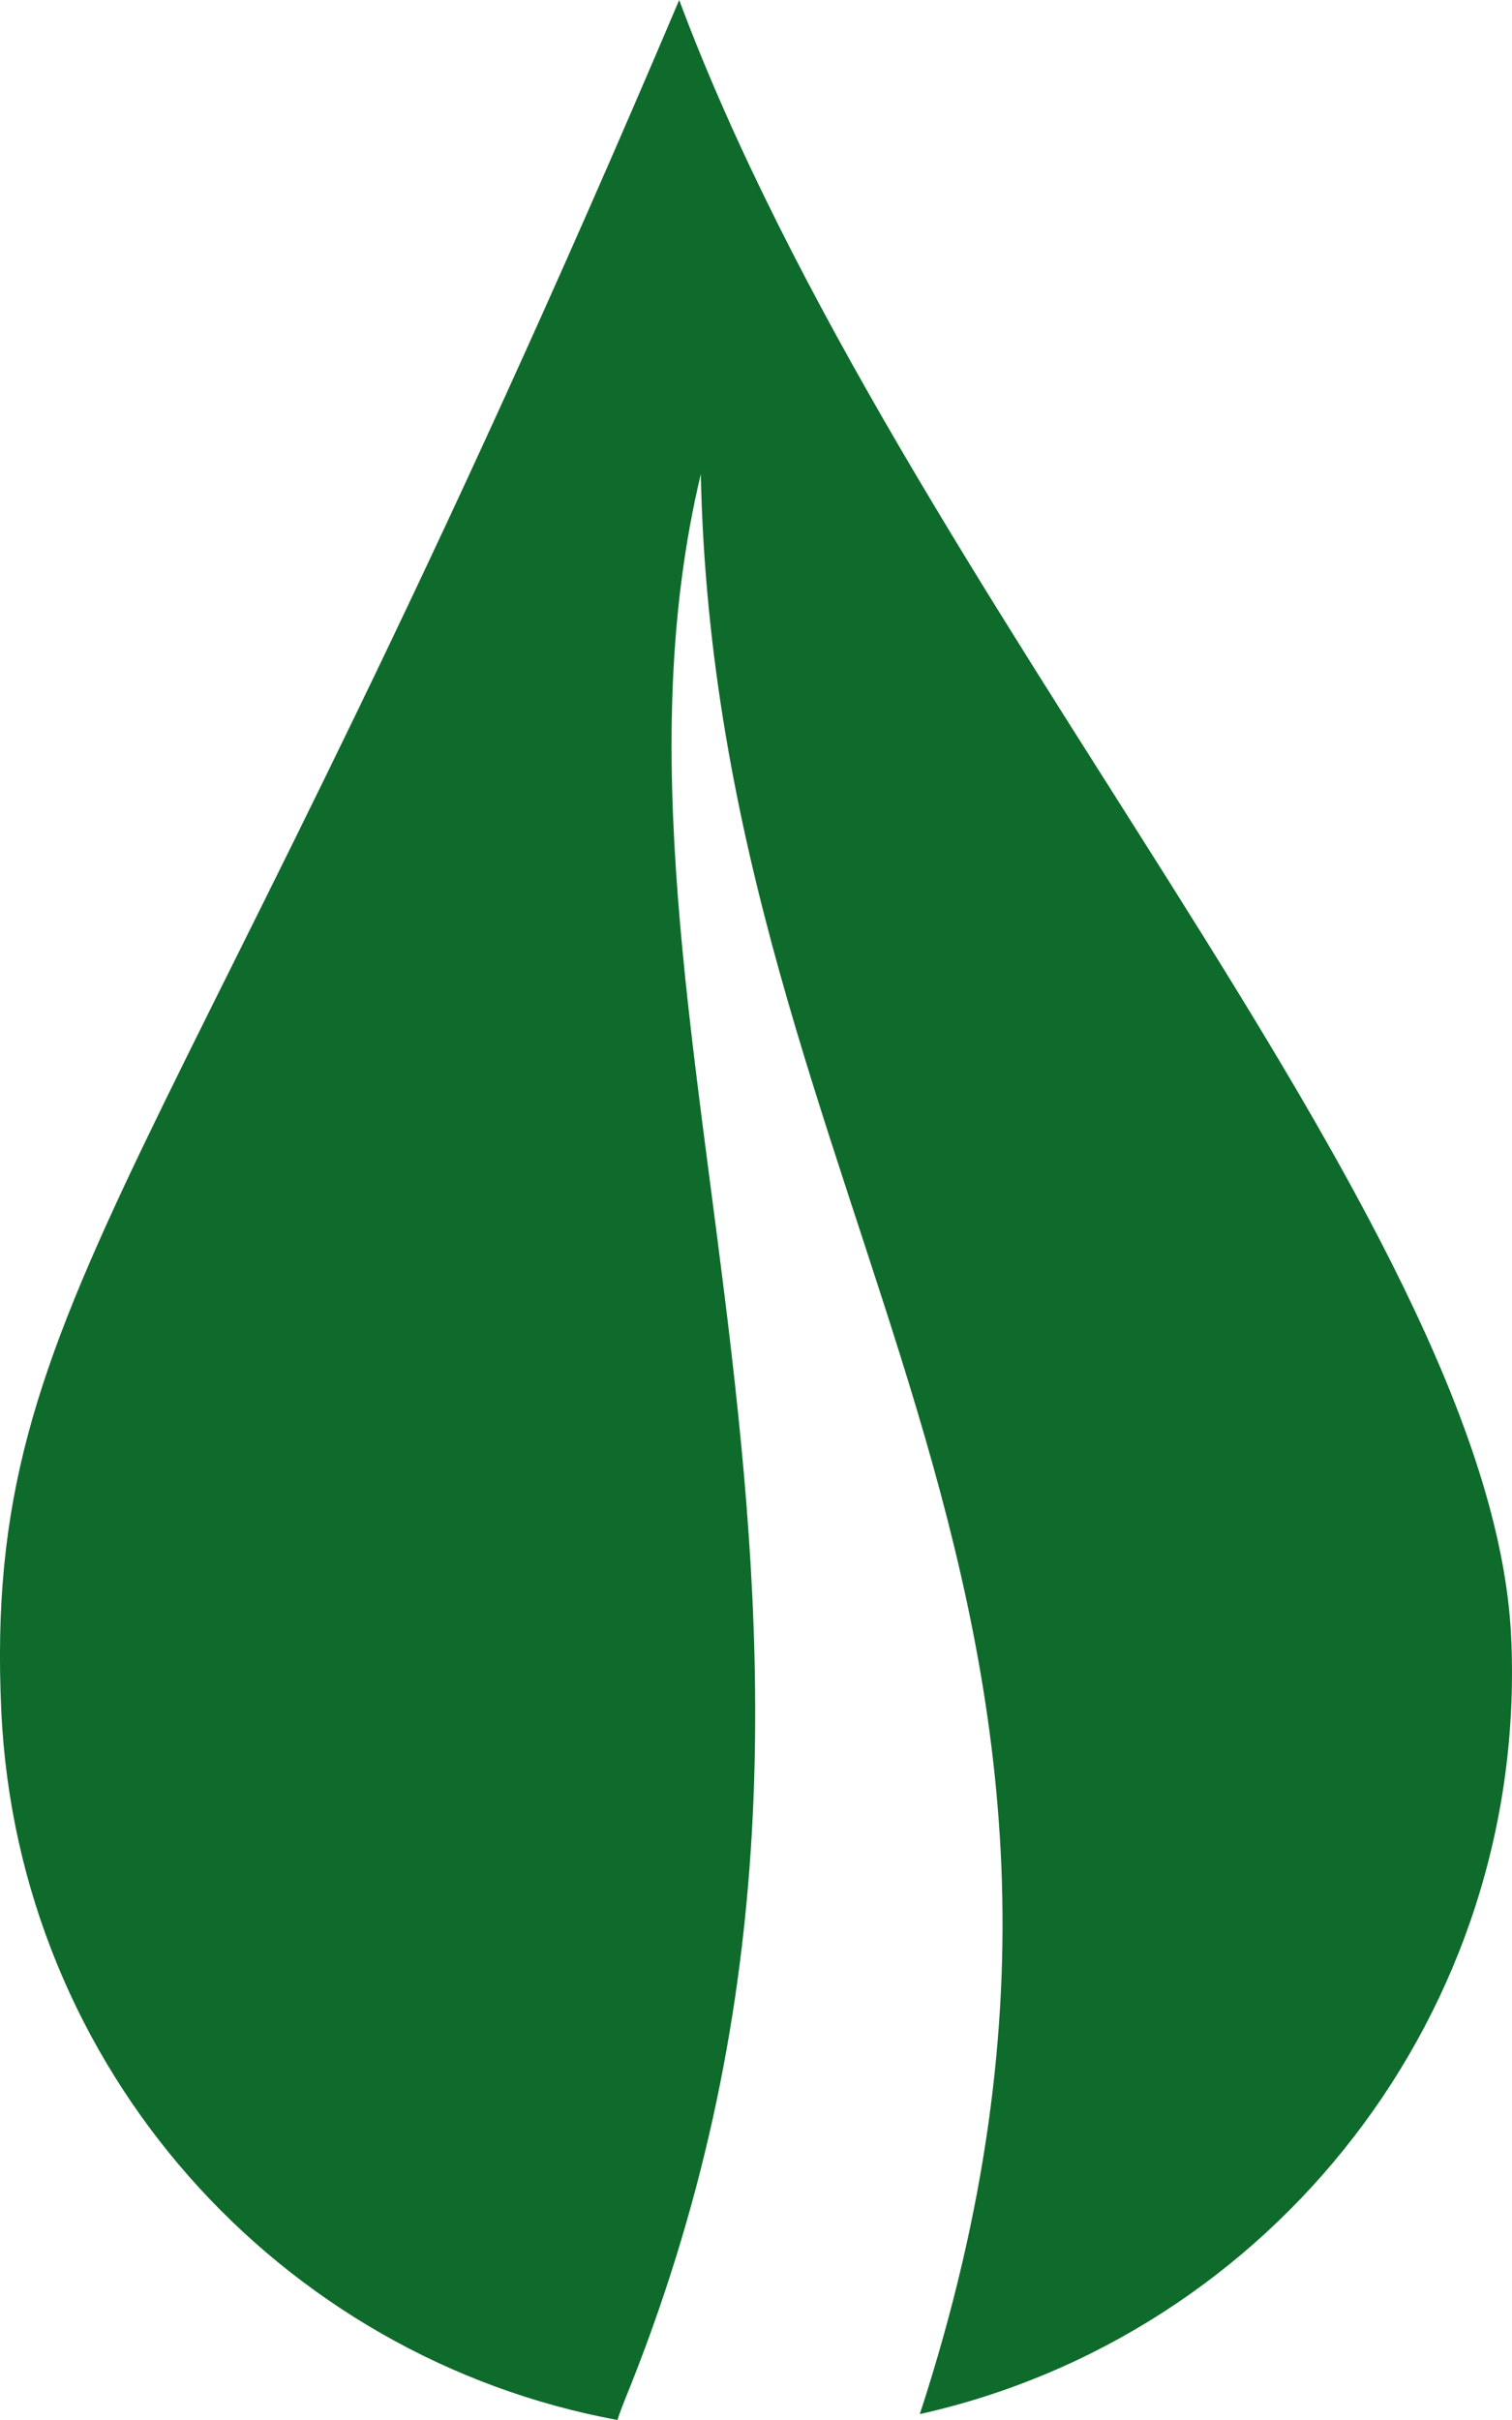 <svg width="20" height="32" viewBox="0 0 20 32" fill="none" xmlns="http://www.w3.org/2000/svg">
<path fill-rule="evenodd" clip-rule="evenodd" d="M8.984 0C11.921 7.871 19.735 16.118 19.989 21.65C20.217 26.598 16.83 30.88 12.167 31.922C15.729 21.007 9.471 15.988 9.27 6.27C7.541 13.509 12.416 21.54 8.265 31.734C8.229 31.823 8.196 31.911 8.167 32C3.706 31.177 0.236 27.366 0.017 22.623C-0.238 17.09 2.295 15.764 8.984 0Z" fill="#0F6B2C"/>
</svg>
